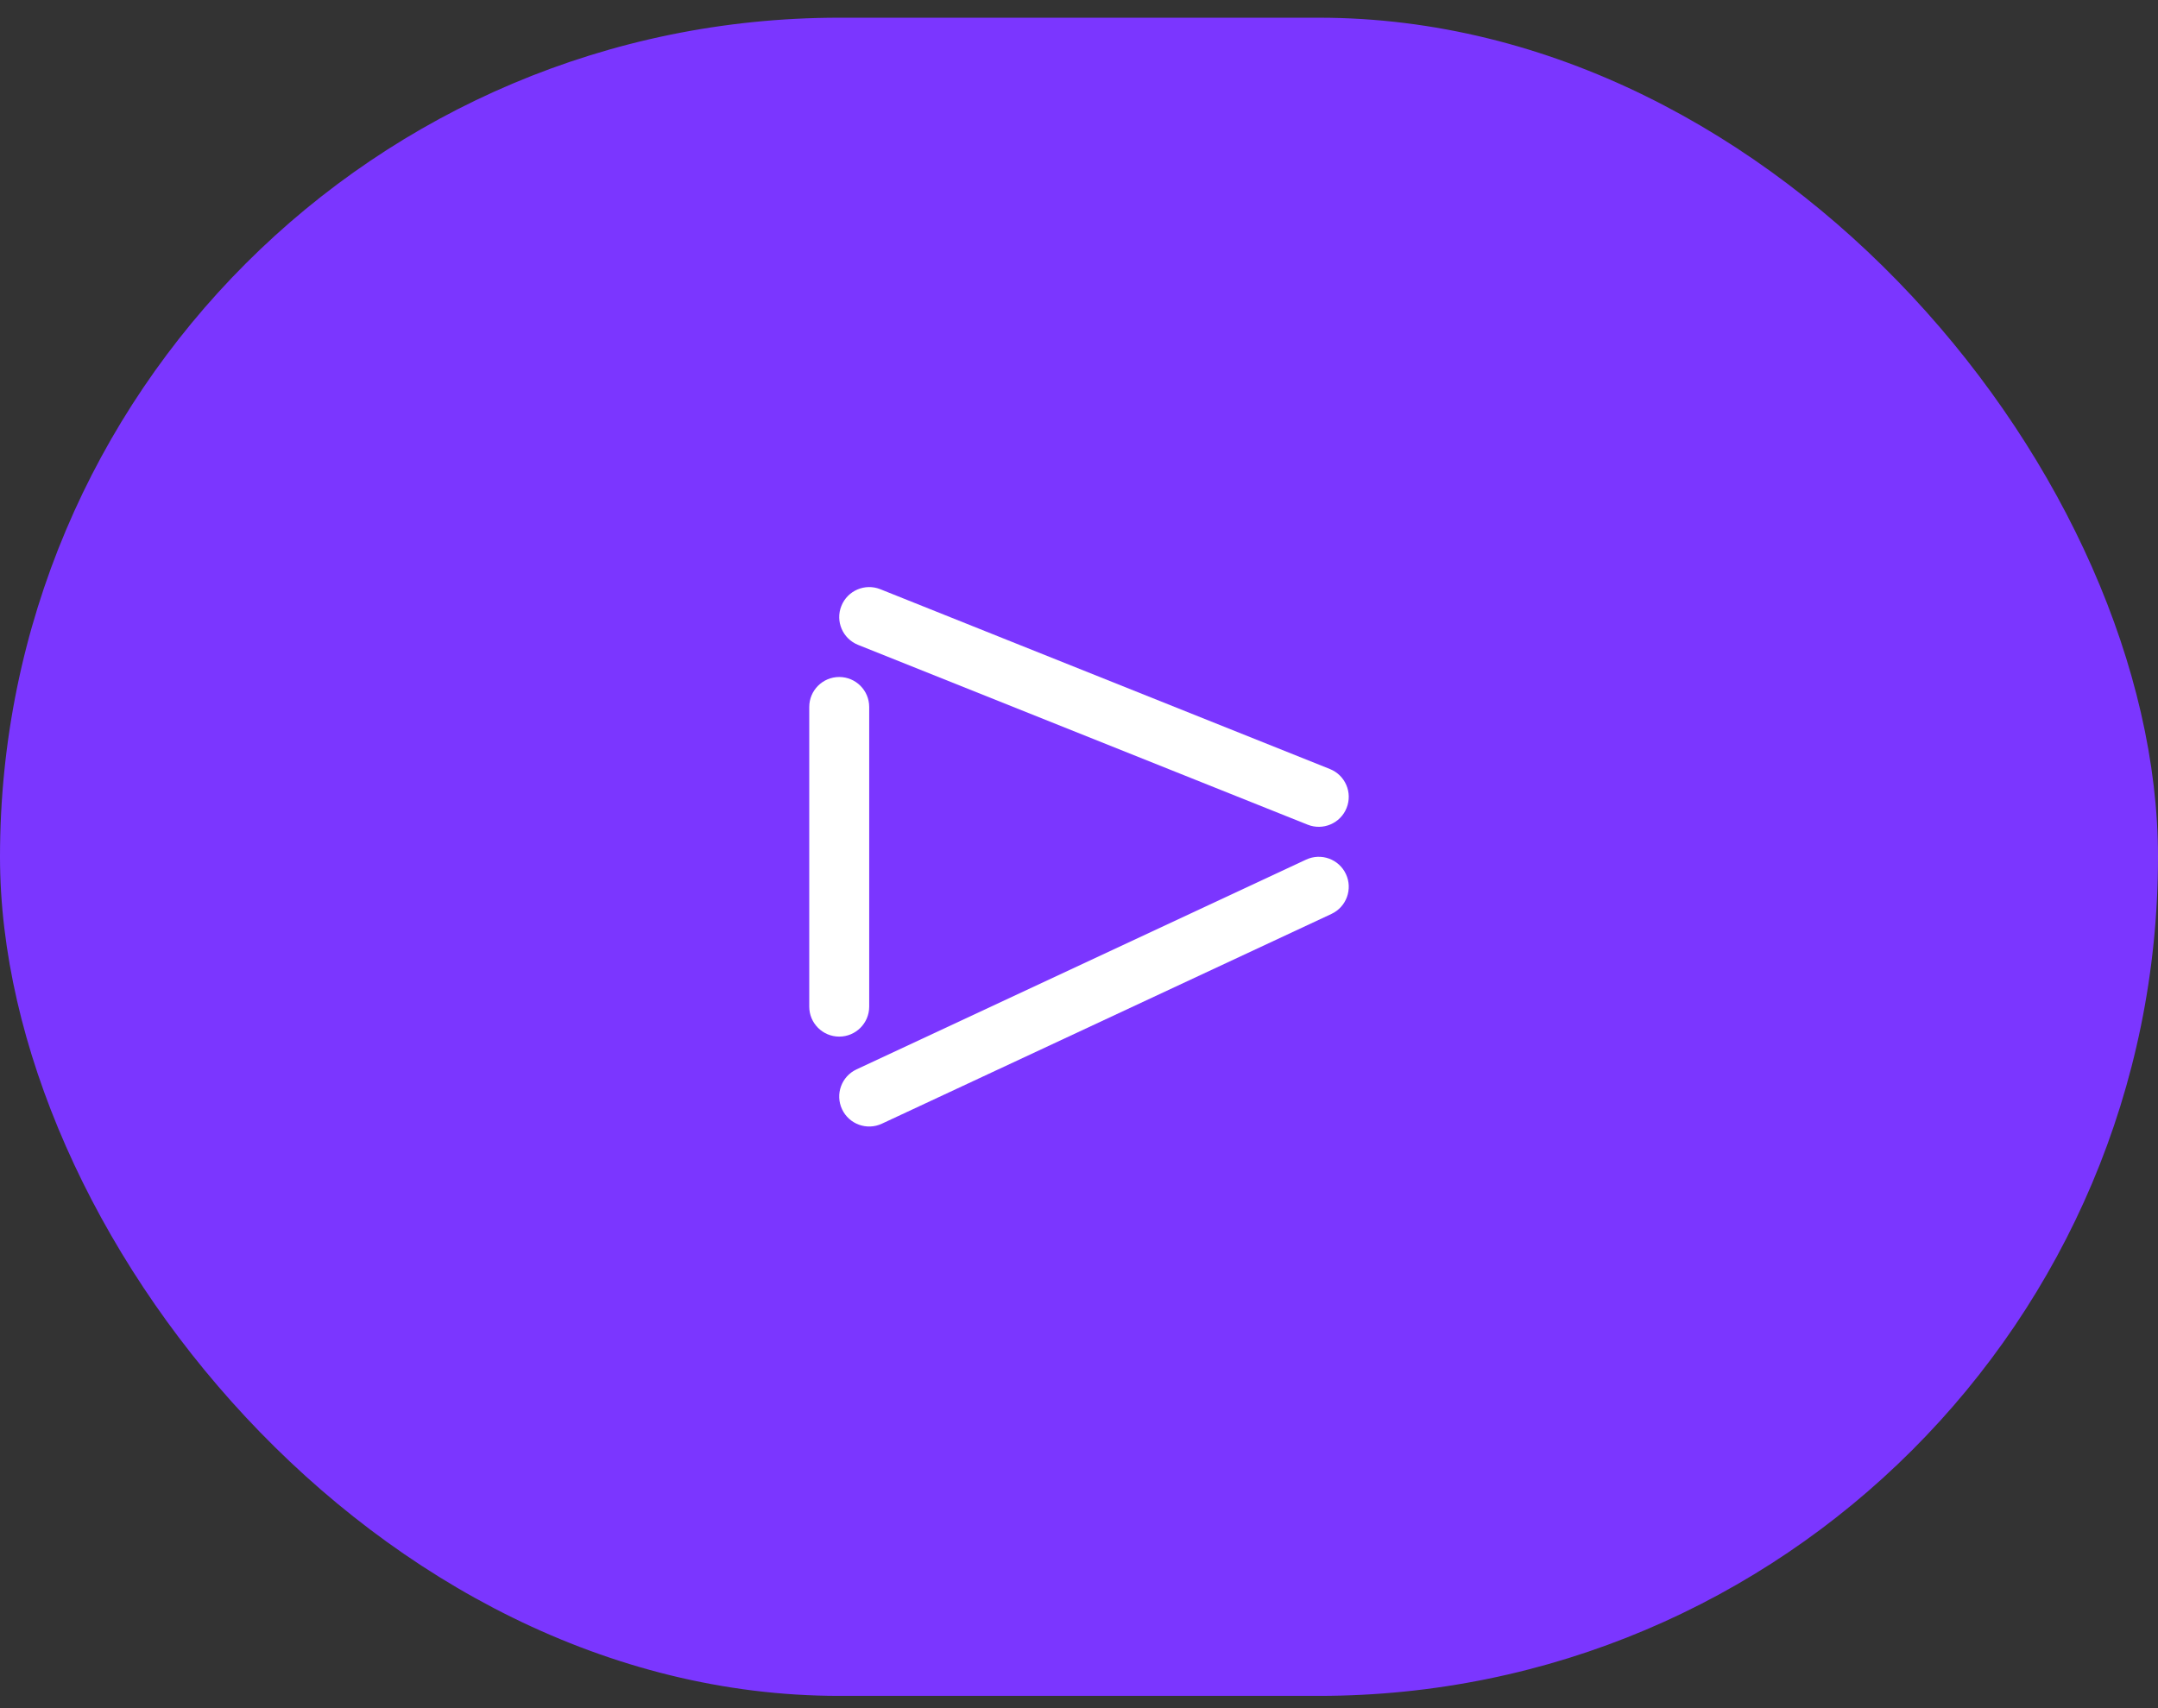 <?xml version="1.0" encoding="UTF-8"?> <svg xmlns="http://www.w3.org/2000/svg" width="72" height="57" viewBox="0 0 72 57" fill="none"><rect x="0" y="0" width="72" height="57" fill="#333333" stroke="none"/><rect y="0.591" width="72" height="56" rx="28" fill="#7B36FF"></rect><path d="M28.072 20.22C28.277 19.707 28.859 19.457 29.371 19.662L44.371 25.662C44.884 25.867 45.134 26.449 44.928 26.962C44.723 27.475 44.141 27.724 43.629 27.519L28.629 21.519C28.116 21.314 27.866 20.732 28.072 20.22Z" fill="white"></path><path d="M28.094 37.014C28.327 37.514 28.922 37.731 29.423 37.497L44.423 30.497C44.923 30.264 45.14 29.668 44.906 29.168C44.673 28.668 44.078 28.451 43.577 28.685L28.577 35.685C28.077 35.918 27.86 36.513 28.094 37.014Z" fill="white"></path><path d="M27 33.591C27 34.143 27.448 34.591 28 34.591C28.552 34.591 29 34.143 29 33.591V23.591C29 23.039 28.552 22.591 28 22.591C27.448 22.591 27 23.039 27 23.591V33.591Z" fill="white"></path></svg> 